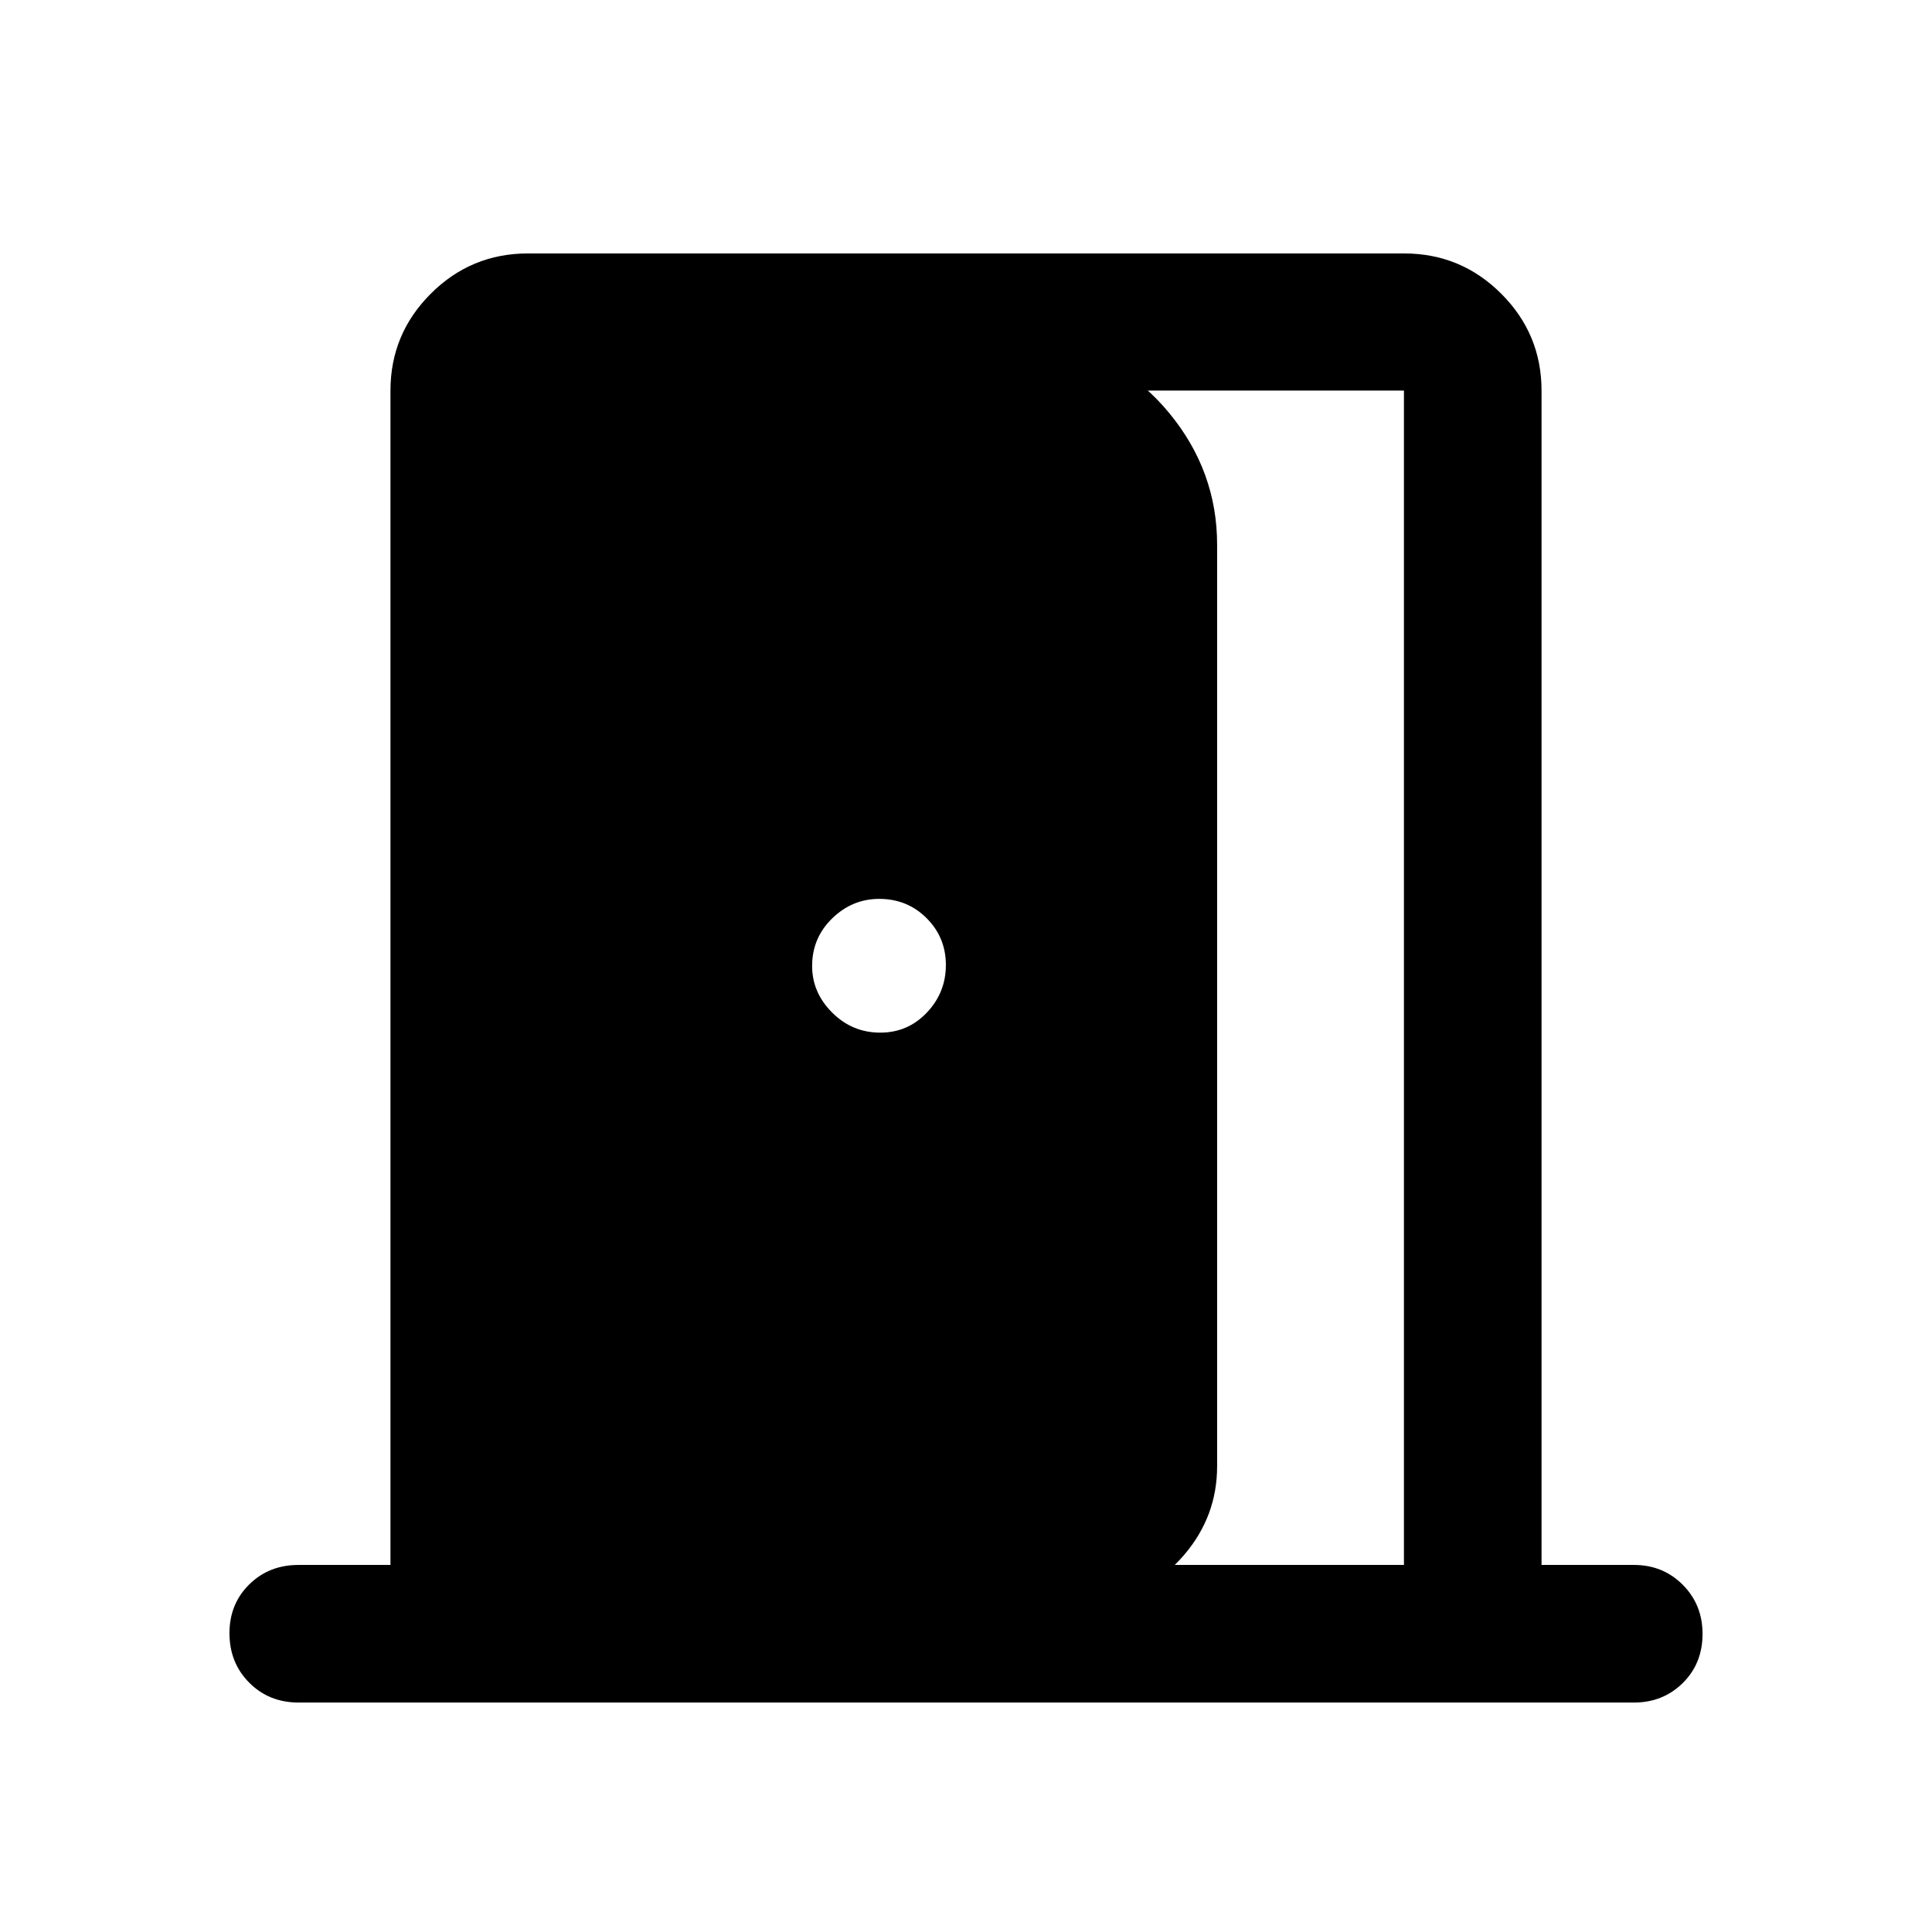 <svg xmlns="http://www.w3.org/2000/svg" width="48" height="48" viewBox="0 -960 960 960"><path d="M148.33-114.02q-14.67 0-24.49-9.87-9.82-9.87-9.82-24.61 0-14.5 9.82-24.2 9.82-9.69 24.49-9.69h45.69v-583.54q0-28.1 20.02-48.12 20.01-20.02 48.35-20.02h435.22q28.34 0 48.35 20.02 20.02 20.02 20.02 48.12v583.54h45.93q14.43 0 24.25 9.87t9.82 24.37q0 14.74-9.82 24.43-9.82 9.7-24.25 9.7H148.33Zm549.28-68.37v-583.54H520.74v-23.57q36.54 5.96 60.29 34.8 23.75 28.85 23.75 65.4v457.87q0 24.76-16.21 43.84-16.21 19.07-40.72 23.29v-18.09h149.76Zm-260.22-264.5q13.7 0 23.15-9.96Q470-466.8 470-480.5t-9.58-23.27q-9.58-9.58-23.53-9.58-13.43 0-23.39 9.7T403.54-480q0 13.2 9.96 23.15 9.96 9.96 23.89 9.96Z"/></svg>